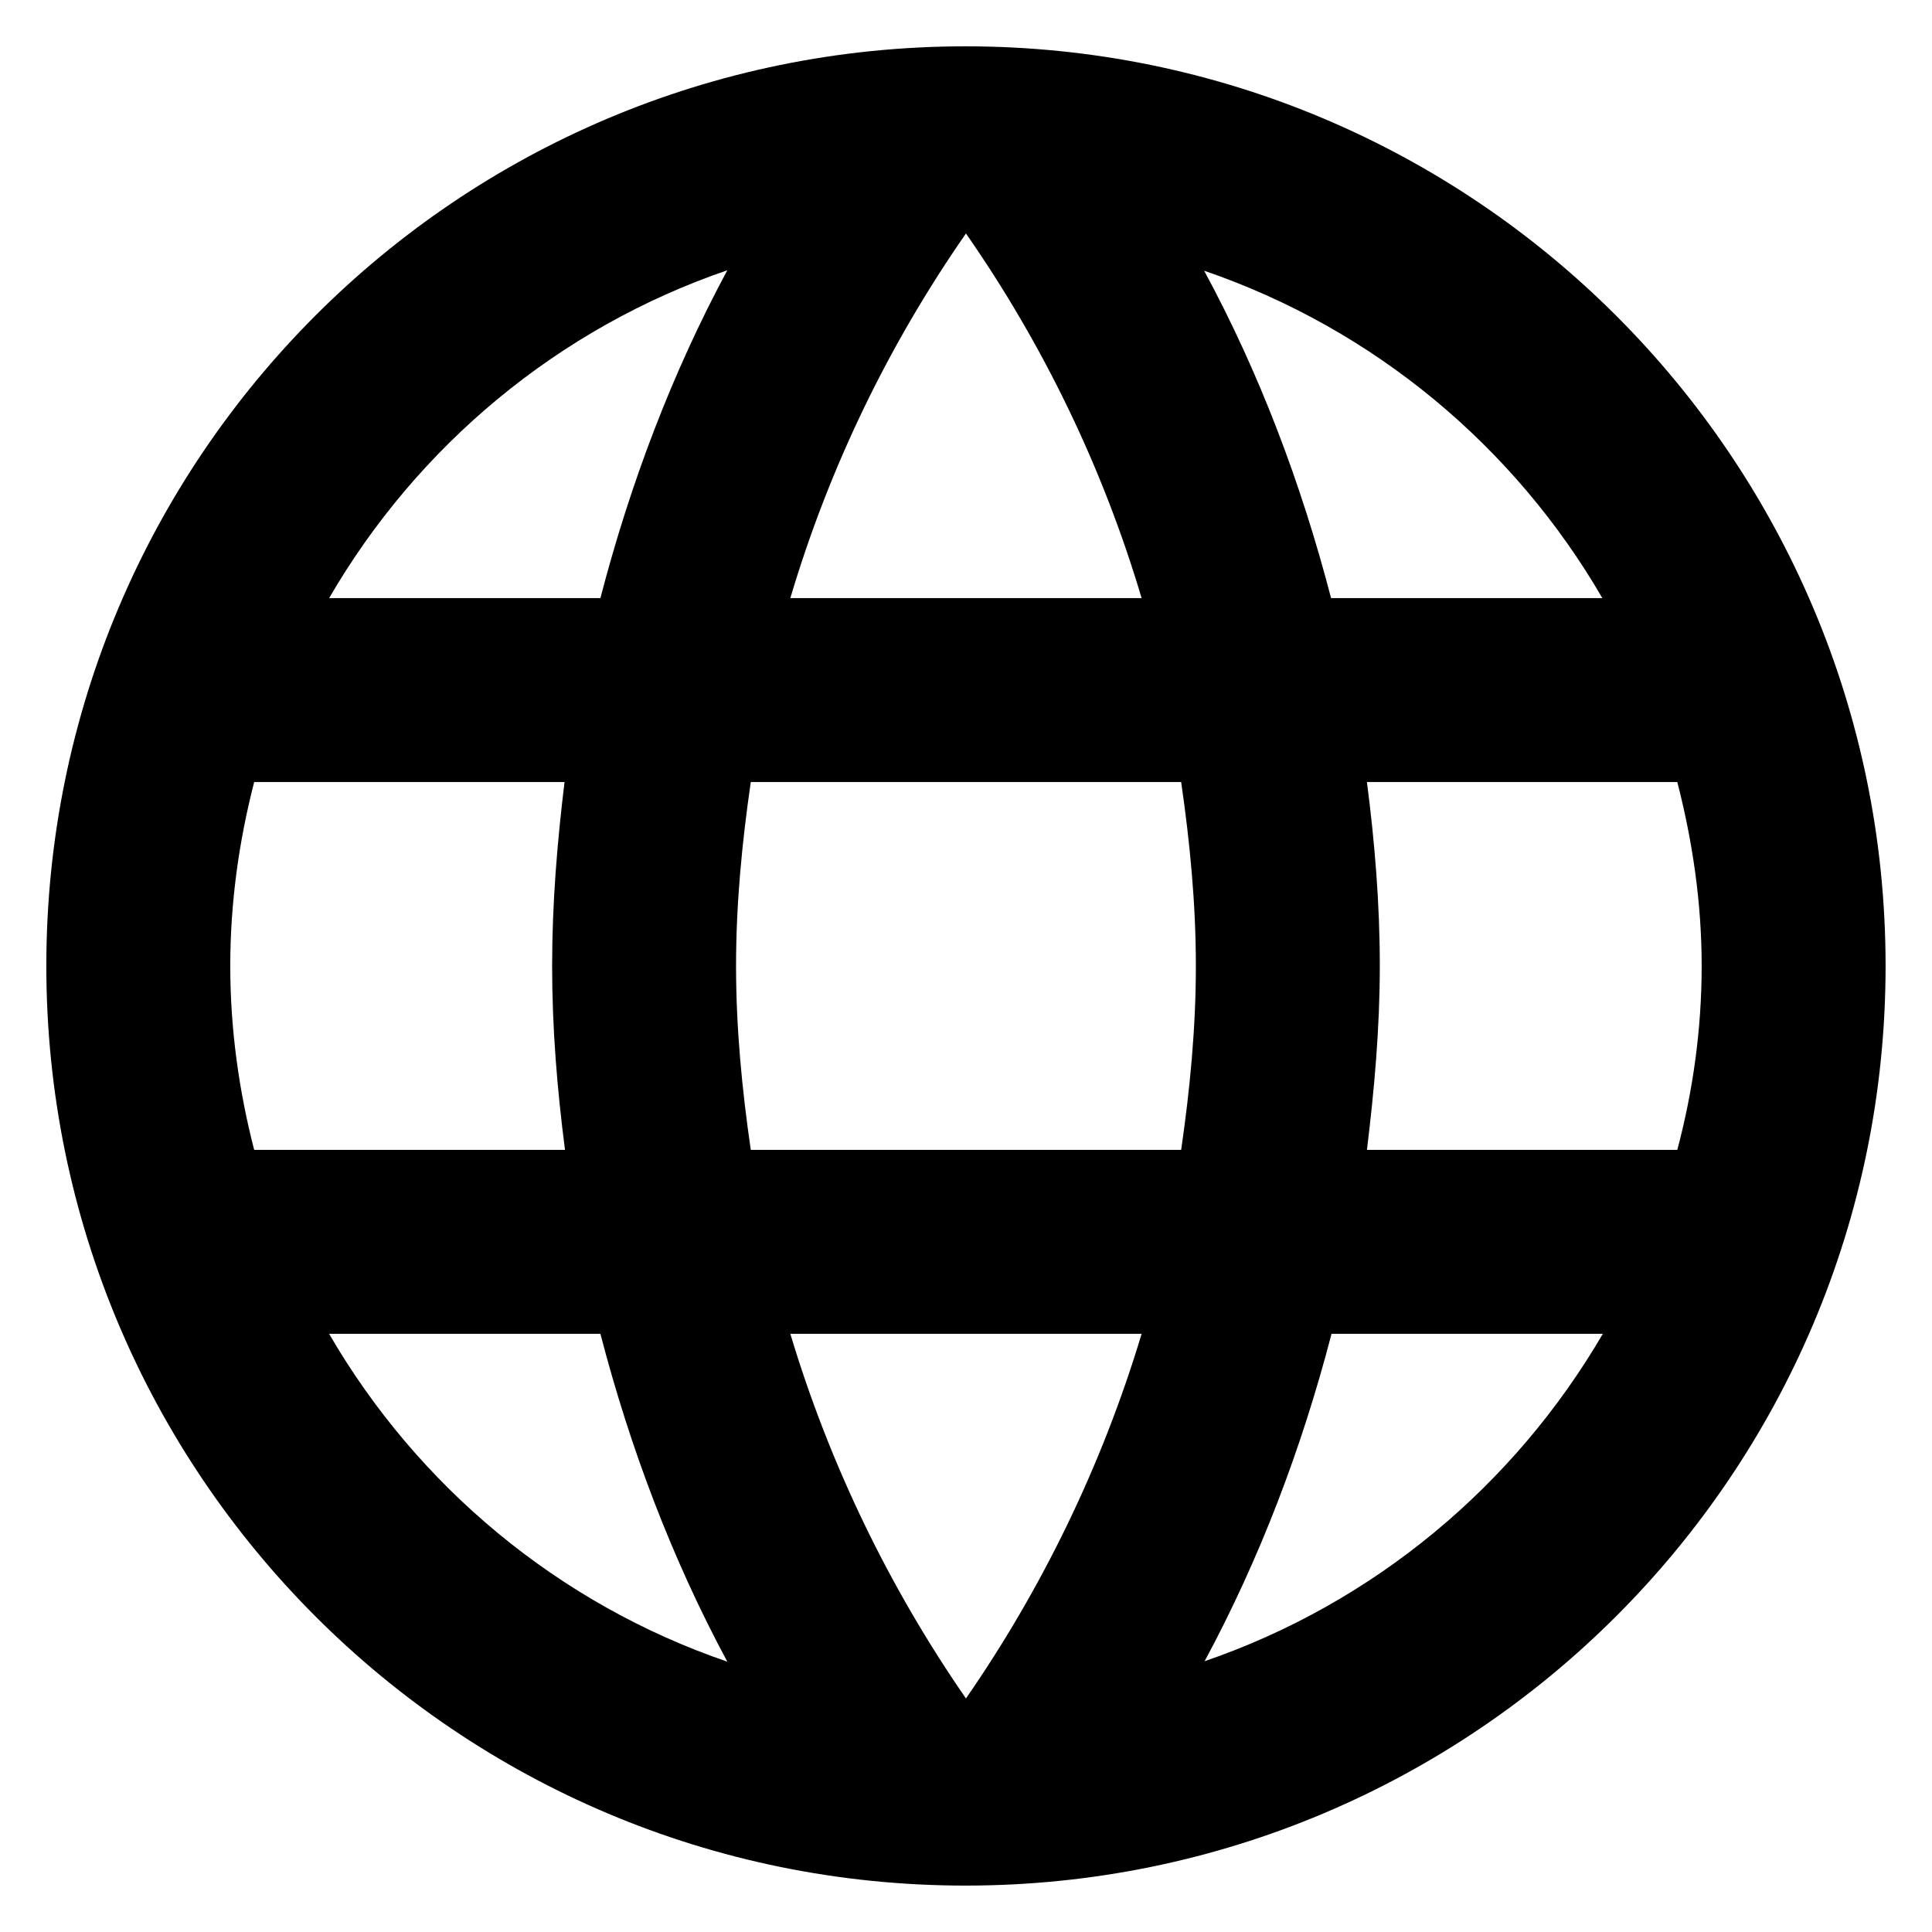 <?xml version="1.0" encoding="UTF-8"?> <svg xmlns="http://www.w3.org/2000/svg" xmlns:xlink="http://www.w3.org/1999/xlink" width="500" zoomAndPan="magnify" viewBox="0 0 375 375" height="500" preserveAspectRatio="xMidYMid meet"> <defs> <clipPath id="5a216e5dbd"> <path d="M 8.992 8.992 L 365.992 8.992 L 365.992 365.992 L 8.992 365.992 Z M 8.992 8.992 " clip-rule="nonzero"></path> </clipPath> </defs> <g clip-path="url(#5a216e5dbd)"> <path fill="#000000" d="M 187.406 8.992 C 88.785 8.992 8.992 88.871 8.992 187.492 C 8.992 286.117 88.785 365.992 187.406 365.992 C 286.027 365.992 365.992 286.117 365.992 187.492 C 365.992 88.871 286.027 8.992 187.406 8.992 Z M 311.016 116.094 L 258.359 116.094 C 252.559 93.781 244.438 72.363 233.727 52.547 C 266.57 63.793 293.879 86.551 311.016 116.094 Z M 187.492 45.32 C 202.398 66.738 214 90.57 221.586 116.094 L 153.402 116.094 C 160.988 90.57 172.59 66.738 187.492 45.32 Z M 49.336 223.195 C 46.391 211.77 44.695 199.812 44.695 187.492 C 44.695 175.176 46.391 163.219 49.336 151.793 L 109.578 151.793 C 108.152 163.484 107.168 175.355 107.168 187.492 C 107.168 199.633 108.152 211.504 109.668 223.195 Z M 63.883 258.895 L 116.539 258.895 C 122.34 281.207 130.465 302.625 141.172 322.531 C 108.328 311.285 81.02 288.438 63.883 258.895 Z M 116.539 116.094 L 63.883 116.094 C 81.02 86.551 108.328 63.703 141.172 52.457 C 130.465 72.363 122.34 93.781 116.539 116.094 Z M 187.492 329.668 C 172.68 308.25 161.074 284.418 153.402 258.895 L 221.586 258.895 C 213.91 284.418 202.309 308.25 187.492 329.668 Z M 229.262 223.195 L 145.727 223.195 C 144.031 211.504 142.867 199.633 142.867 187.492 C 142.867 175.355 144.031 163.484 145.727 151.793 L 229.262 151.793 C 230.957 163.484 232.117 175.355 232.117 187.492 C 232.117 199.633 230.957 211.504 229.262 223.195 Z M 233.816 322.441 C 244.523 302.539 252.648 281.207 258.449 258.895 L 311.105 258.895 C 293.879 288.438 266.57 311.195 233.816 322.441 Z M 265.32 223.195 C 266.75 211.504 267.82 199.633 267.82 187.492 C 267.82 175.355 266.836 163.484 265.32 151.793 L 325.562 151.793 C 328.508 163.219 330.293 175.176 330.293 187.492 C 330.293 199.812 328.598 211.77 325.562 223.195 Z M 265.32 223.195 " fill-opacity="1" fill-rule="nonzero"></path> </g> </svg> 